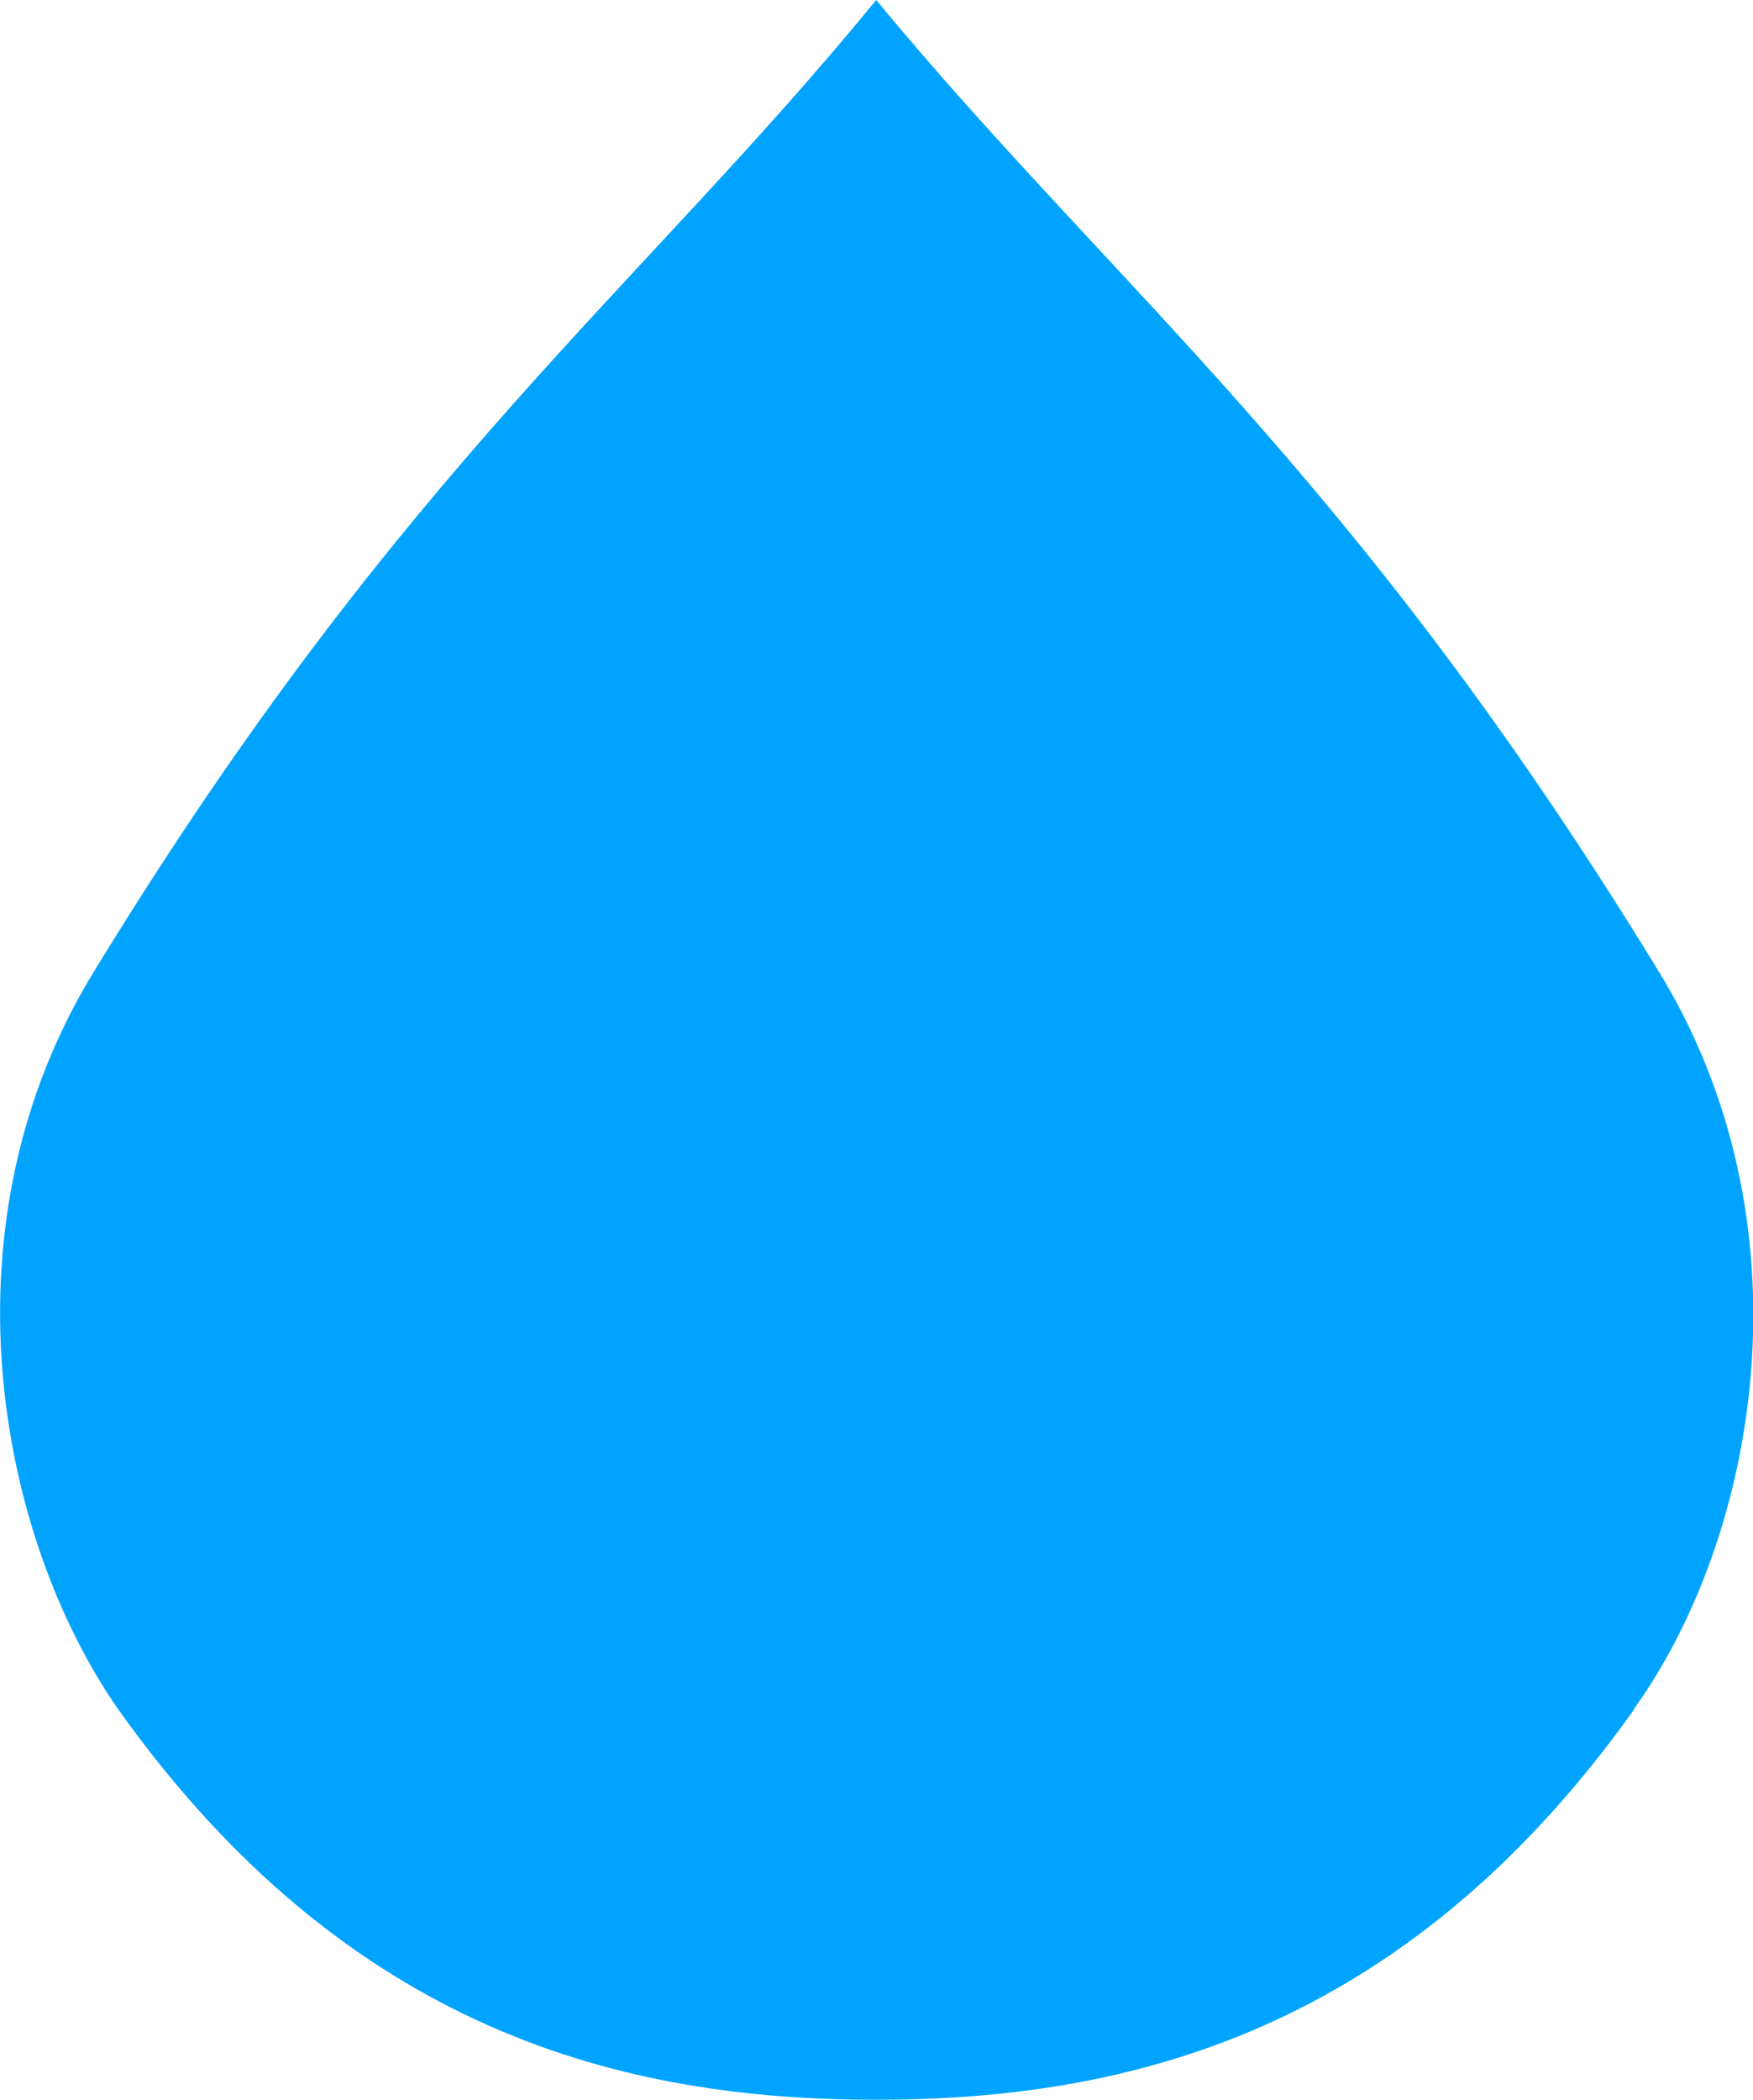 <svg xmlns="http://www.w3.org/2000/svg" viewBox="0 0 284.1 340.2"><path d="M264.8 277c-37.4 52.5-82.3 63.2-122.8 63.2S56.6 329.5 19.2 277c-19.6-28.1-29.4-78.8-3.6-120.2C65 76.1 103.7 46.8 142 0c38.7 46.8 77 76.1 126.4 156.7 25.8 41.4 16.5 92.2-3.6 120.2Z" style="fill:#00a4ff;fill-rule:evenodd"/></svg>